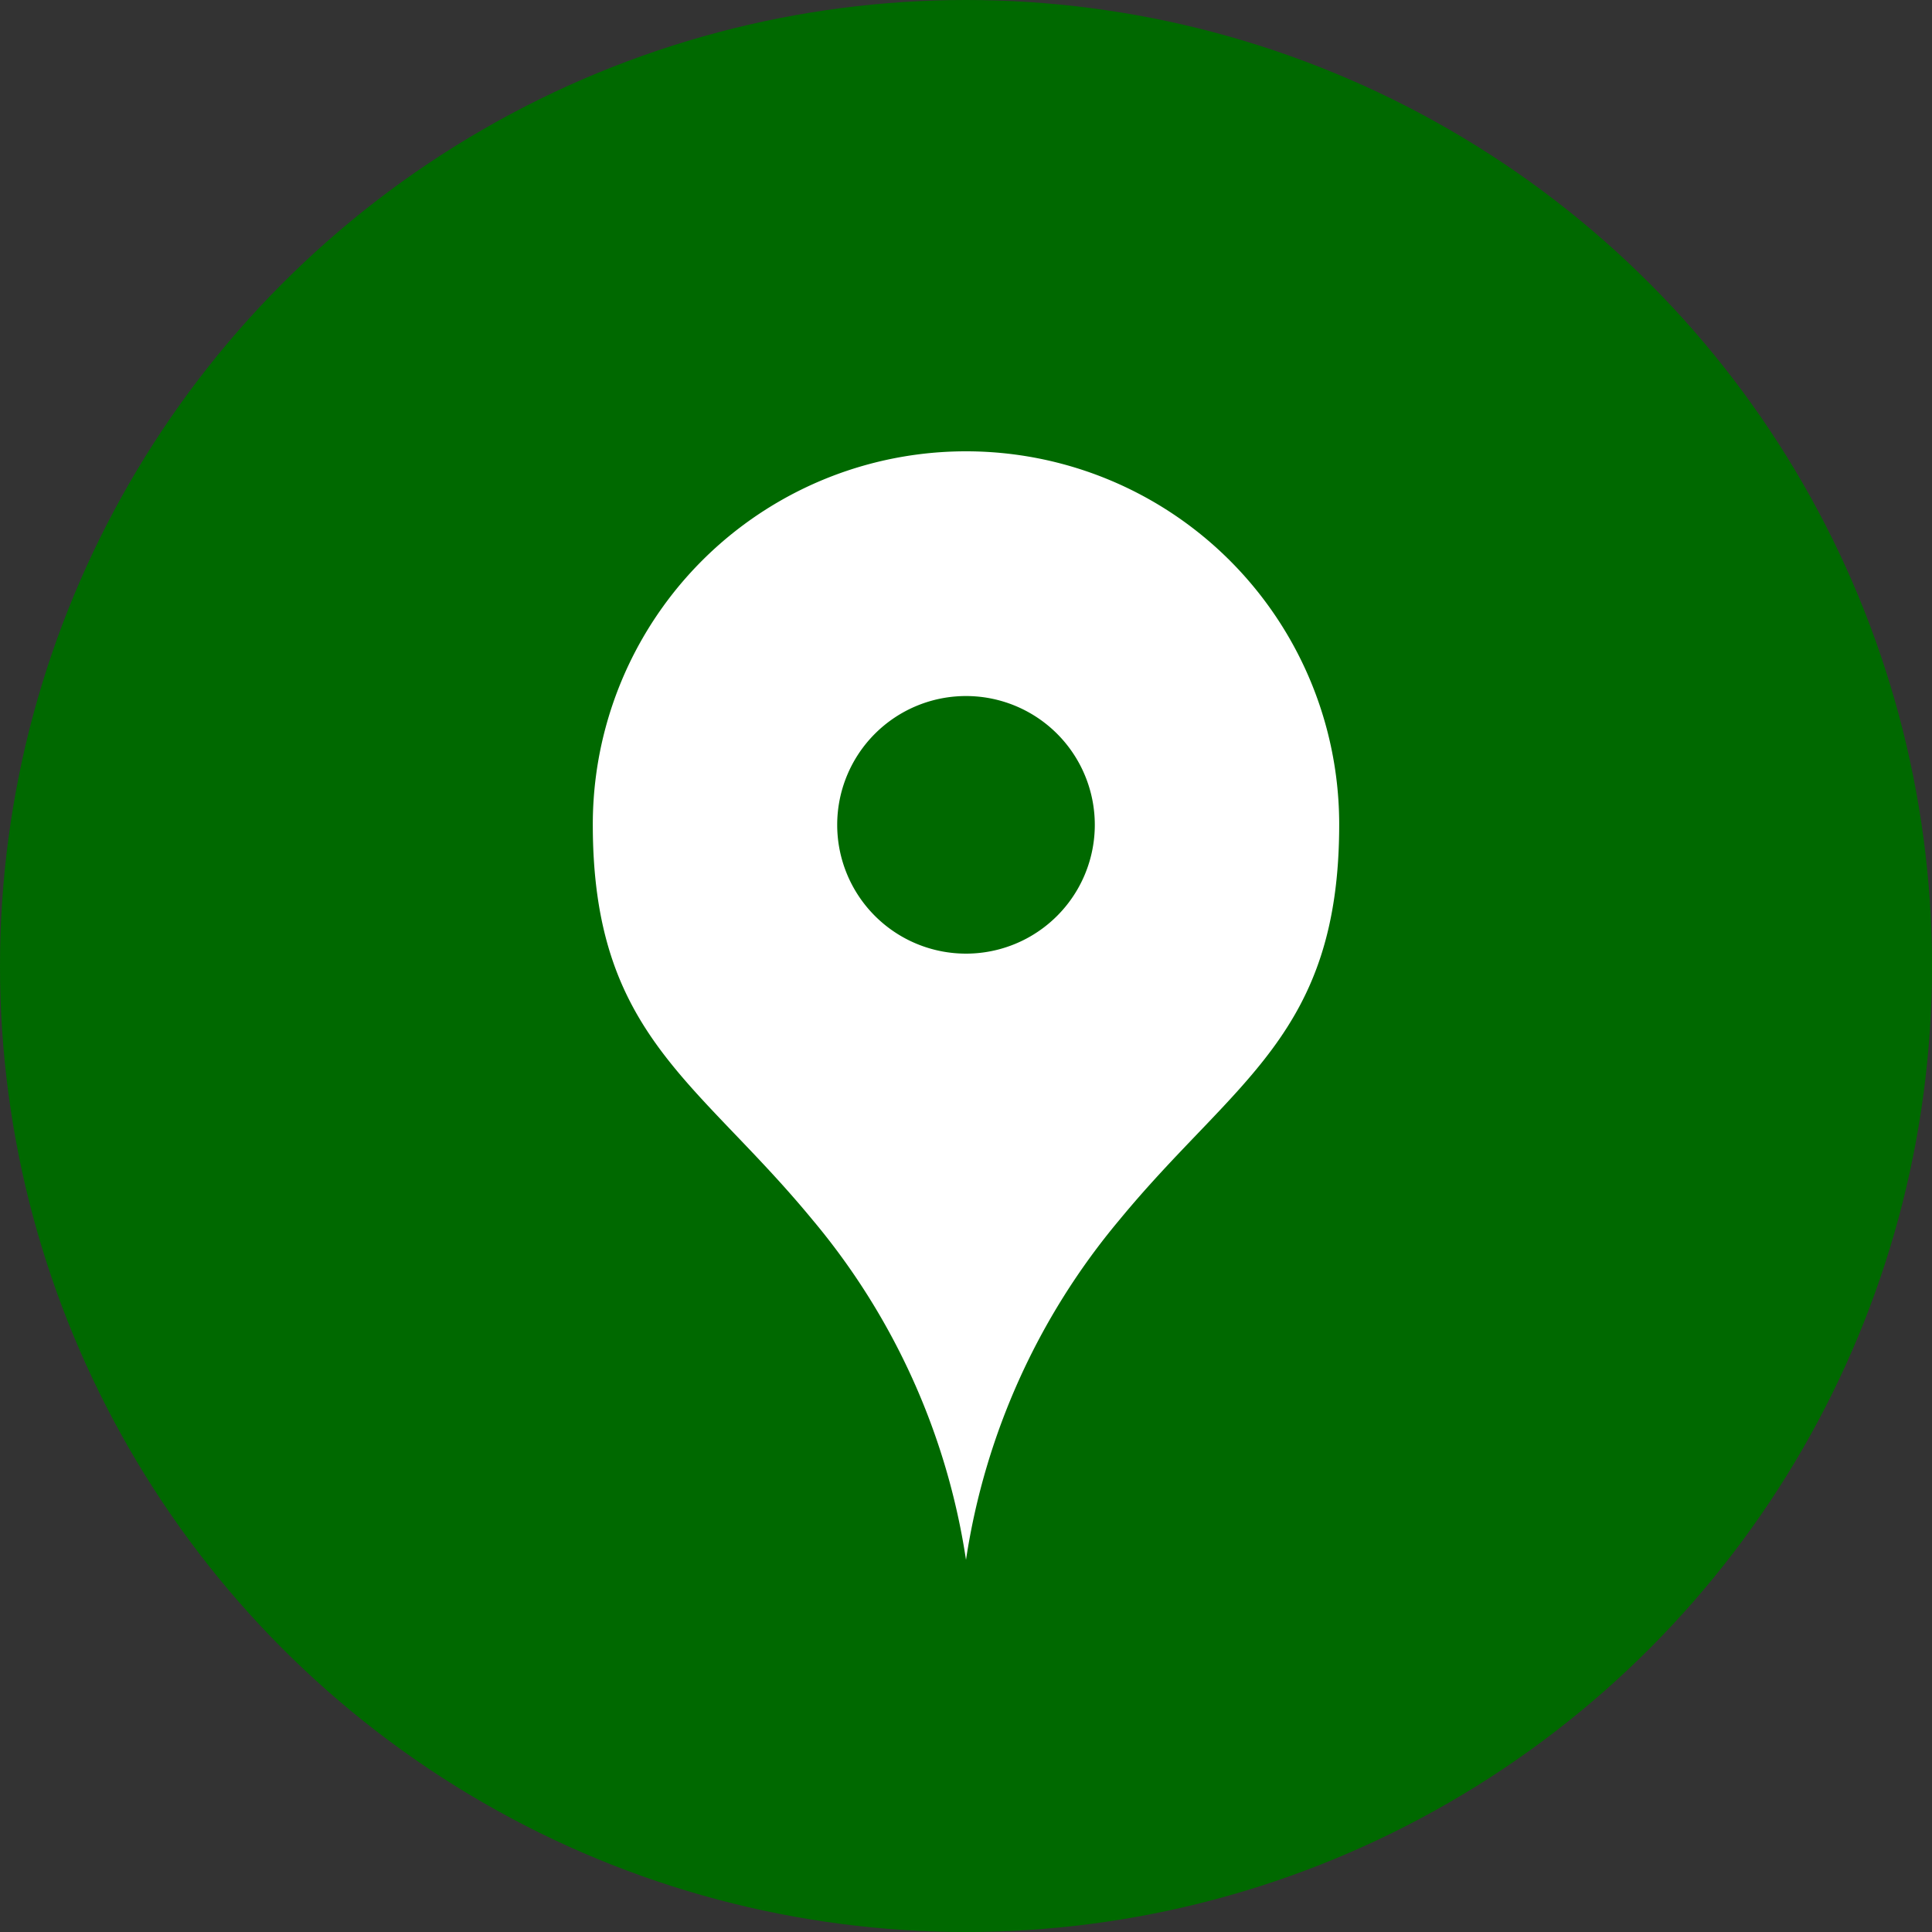 <svg xmlns="http://www.w3.org/2000/svg" xmlns:xlink="http://www.w3.org/1999/xlink" width="30" height="30" viewBox="0 0 30 30">
  <rect x="0" y="0" width="30" height="30" fill="#333333" stroke="none"/>
  <defs>
    <clipPath id="clip-path">
      <rect id="長方形_223" data-name="長方形 223" width="11.589" height="17.214" fill="#fff"/>
    </clipPath>
  </defs>
  <g id="グループ_485" data-name="グループ 485" transform="translate(-872 -616)">
    <g id="グループ_238" data-name="グループ 238" transform="translate(0 98)">
      <circle id="楕円形_21" data-name="楕円形 21" cx="15" cy="15" r="15" transform="translate(872 518)" fill="#006900"/>
    </g>
    <g id="グループ_316" data-name="グループ 316" transform="translate(881.205 623.008)">
      <g id="グループ_315" data-name="グループ 315" clip-path="url(#clip-path)">
        <path id="パス_432" data-name="パス 432" d="M5.795,0A5.794,5.794,0,0,0,0,5.795C0,9.061,1.619,9.757,3.409,11.93a10.7,10.7,0,0,1,2.386,5.283A10.7,10.7,0,0,1,8.181,11.93c1.79-2.173,3.409-2.869,3.409-6.136A5.794,5.794,0,0,0,5.795,0m0,7.8a2,2,0,1,1,2-2,2,2,0,0,1-2,2" fill="#fff"/>
      </g>
    </g>
  </g>
</svg>

